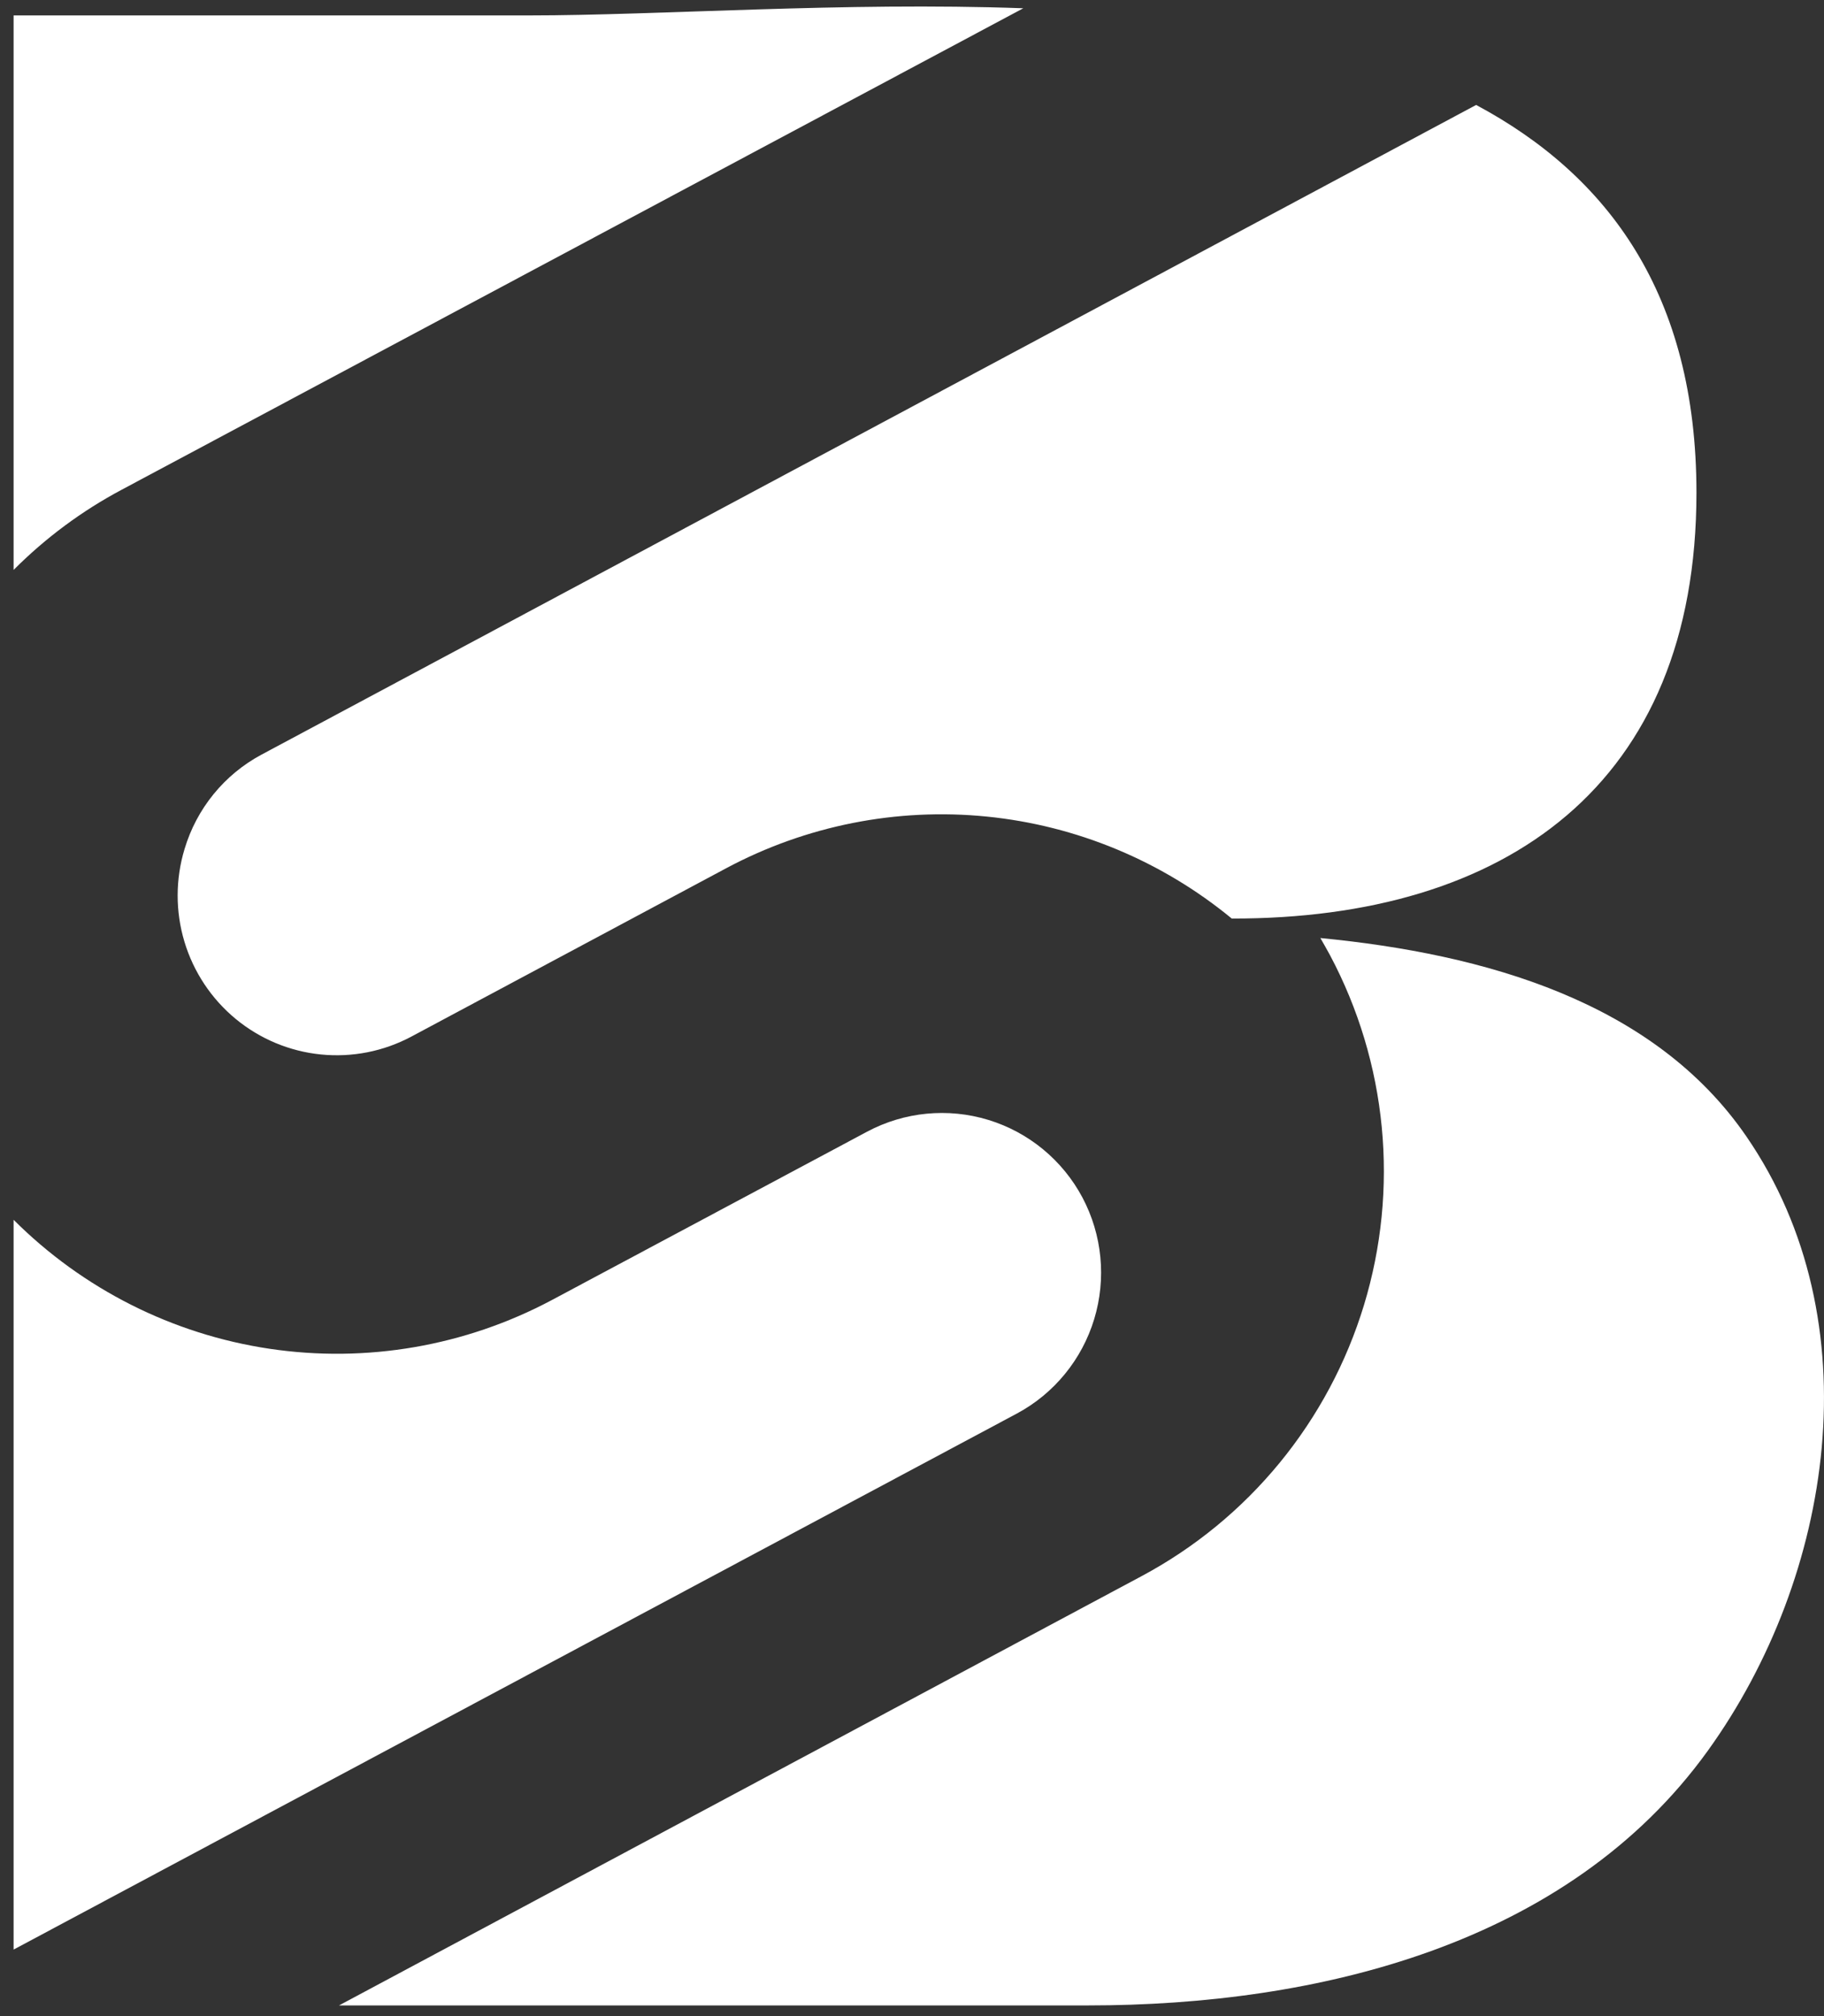 <svg xmlns="http://www.w3.org/2000/svg" fill="none" viewBox="0 0 114 126" height="126" width="114">
<rect x="0" y="0" width="114" height="126" fill="#333333" stroke="none"/>
<path fill="white" d="M67.653 74.842C66.412 72.508 64.297 70.763 61.774 69.991C59.25 69.219 56.525 69.483 54.195 70.725L34.484 81.252C29.079 84.13 22.897 85.196 16.844 84.293C10.79 83.39 5.185 80.564 0.85 76.233V121.842L63.556 88.341C65.882 87.094 67.619 84.972 68.387 82.441C69.155 79.91 68.891 77.178 67.653 74.842Z"></path>
<path fill="white" d="M63.956 0.517C52.667 0.111 41.306 0.964 33.01 0.964H0.85V35.619C2.842 33.619 5.12 31.929 7.61 30.604L63.956 0.517Z"></path>
<path fill="white" d="M11.534 53.063C10.962 54.95 10.96 56.966 11.527 58.854C12.095 60.742 13.207 62.419 14.724 63.674C16.241 64.928 18.093 65.703 20.048 65.9C22.002 66.098 23.972 65.711 25.707 64.785L45.4 54.255C50.387 51.593 56.047 50.471 61.667 51.032C67.288 51.593 72.617 53.81 76.985 57.406C94.09 57.434 106.028 49.063 106.028 30.791C106.028 18.403 100.508 10.97 92.259 6.559L16.333 47.168C15.185 47.784 14.17 48.623 13.347 49.634C12.523 50.646 11.907 51.812 11.534 53.063Z"></path>
<path fill="white" d="M82.523 58.623C82.734 58.98 82.928 59.342 83.134 59.712C84.899 63.035 85.995 66.675 86.358 70.424C86.721 74.172 86.344 77.956 85.25 81.559C84.155 85.161 82.364 88.512 79.978 91.42C77.593 94.328 74.66 96.735 71.347 98.505L21.189 125.332H68.014C82.272 125.332 97.988 121.584 106.753 109.395C114.575 98.517 117.074 82.568 109.163 71.044C103.375 62.59 92.775 59.618 82.523 58.623Z"></path>
</svg>
